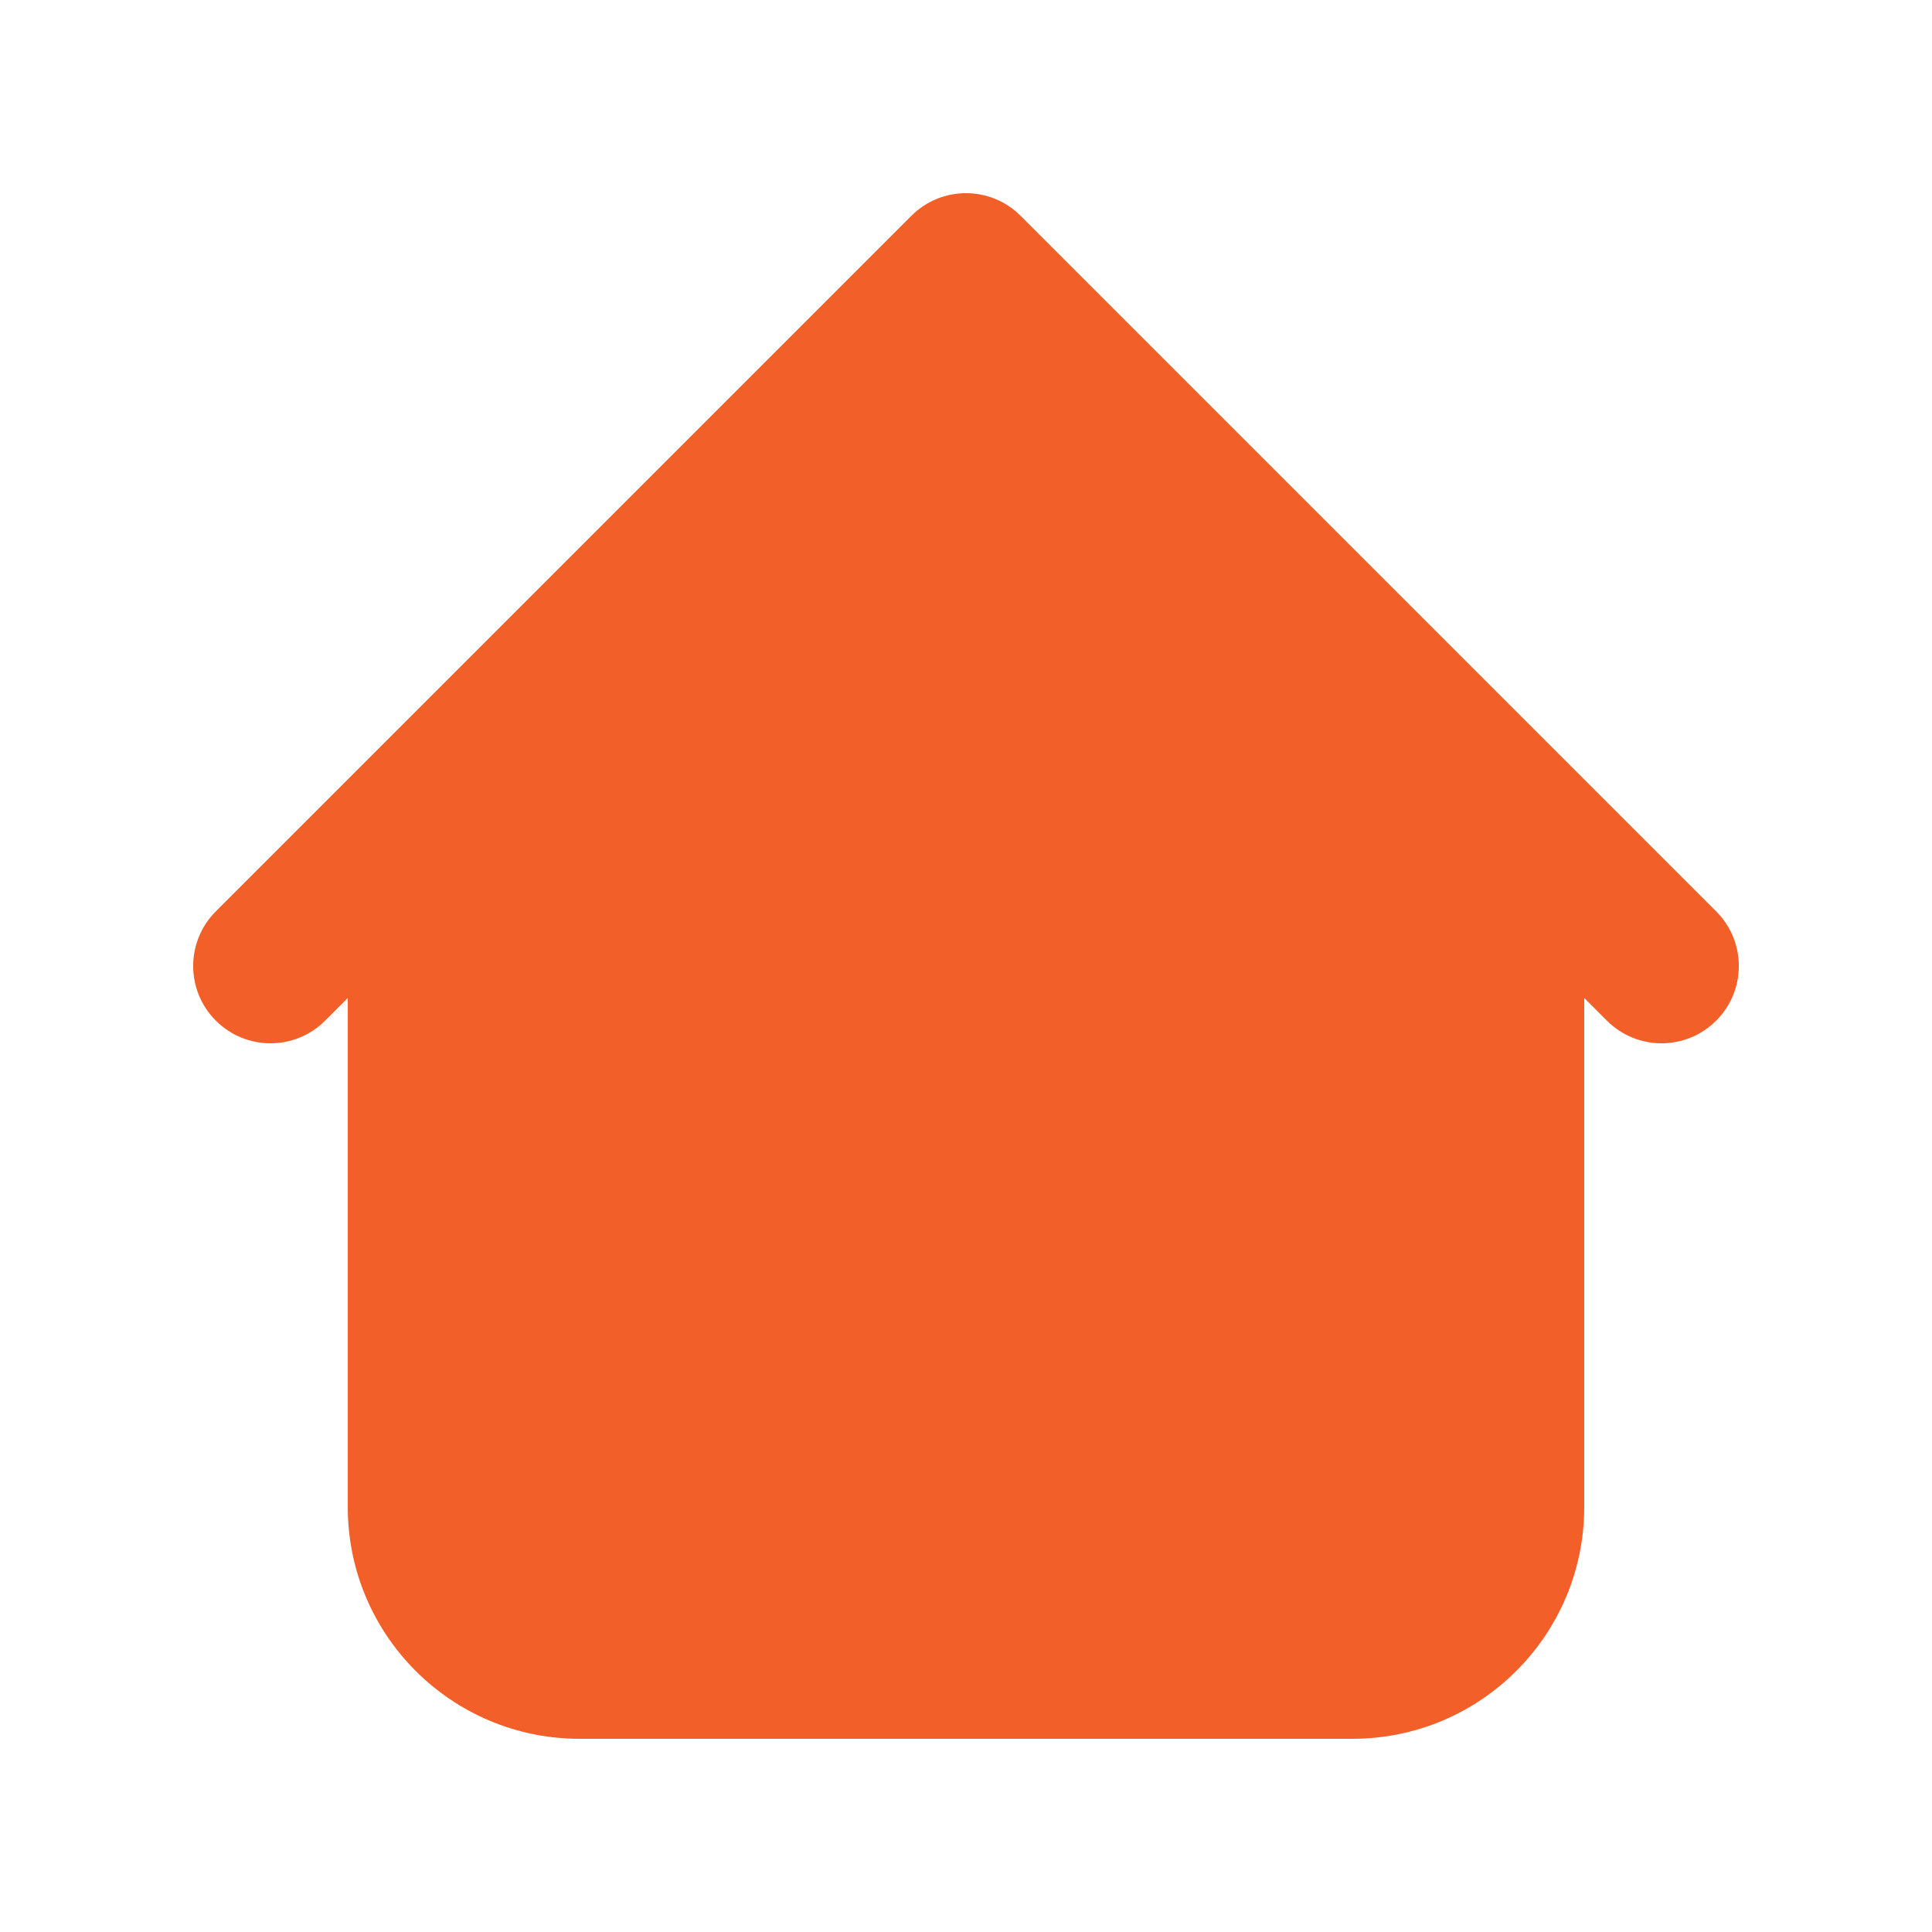 <svg width="25" height="25" viewBox="0 0 25 25" fill="none" xmlns="http://www.w3.org/2000/svg">
<g clip-path="url(#clip0_5878_2475)">
<path fill-rule="evenodd" clip-rule="evenodd" d="M13.207 2.793C12.817 2.402 12.183 2.402 11.793 2.793L4.793 9.793L4.793 9.793L2.793 11.793C2.402 12.183 2.402 12.817 2.793 13.207C3.183 13.598 3.817 13.598 4.207 13.207L4.5 12.914V19.5C4.5 21.157 5.843 22.5 7.5 22.5H17.5C19.157 22.5 20.5 21.157 20.5 19.5V12.914L20.793 13.207C21.183 13.598 21.817 13.598 22.207 13.207C22.598 12.817 22.598 12.183 22.207 11.793L13.207 2.793Z" fill="#F25F29"/>
</g>
<defs>
<clipPath id="clip0_5878_2475">
<rect width="24" height="24" fill="white" transform="translate(0.5 0.5)"/>
</clipPath>
</defs>
</svg>
